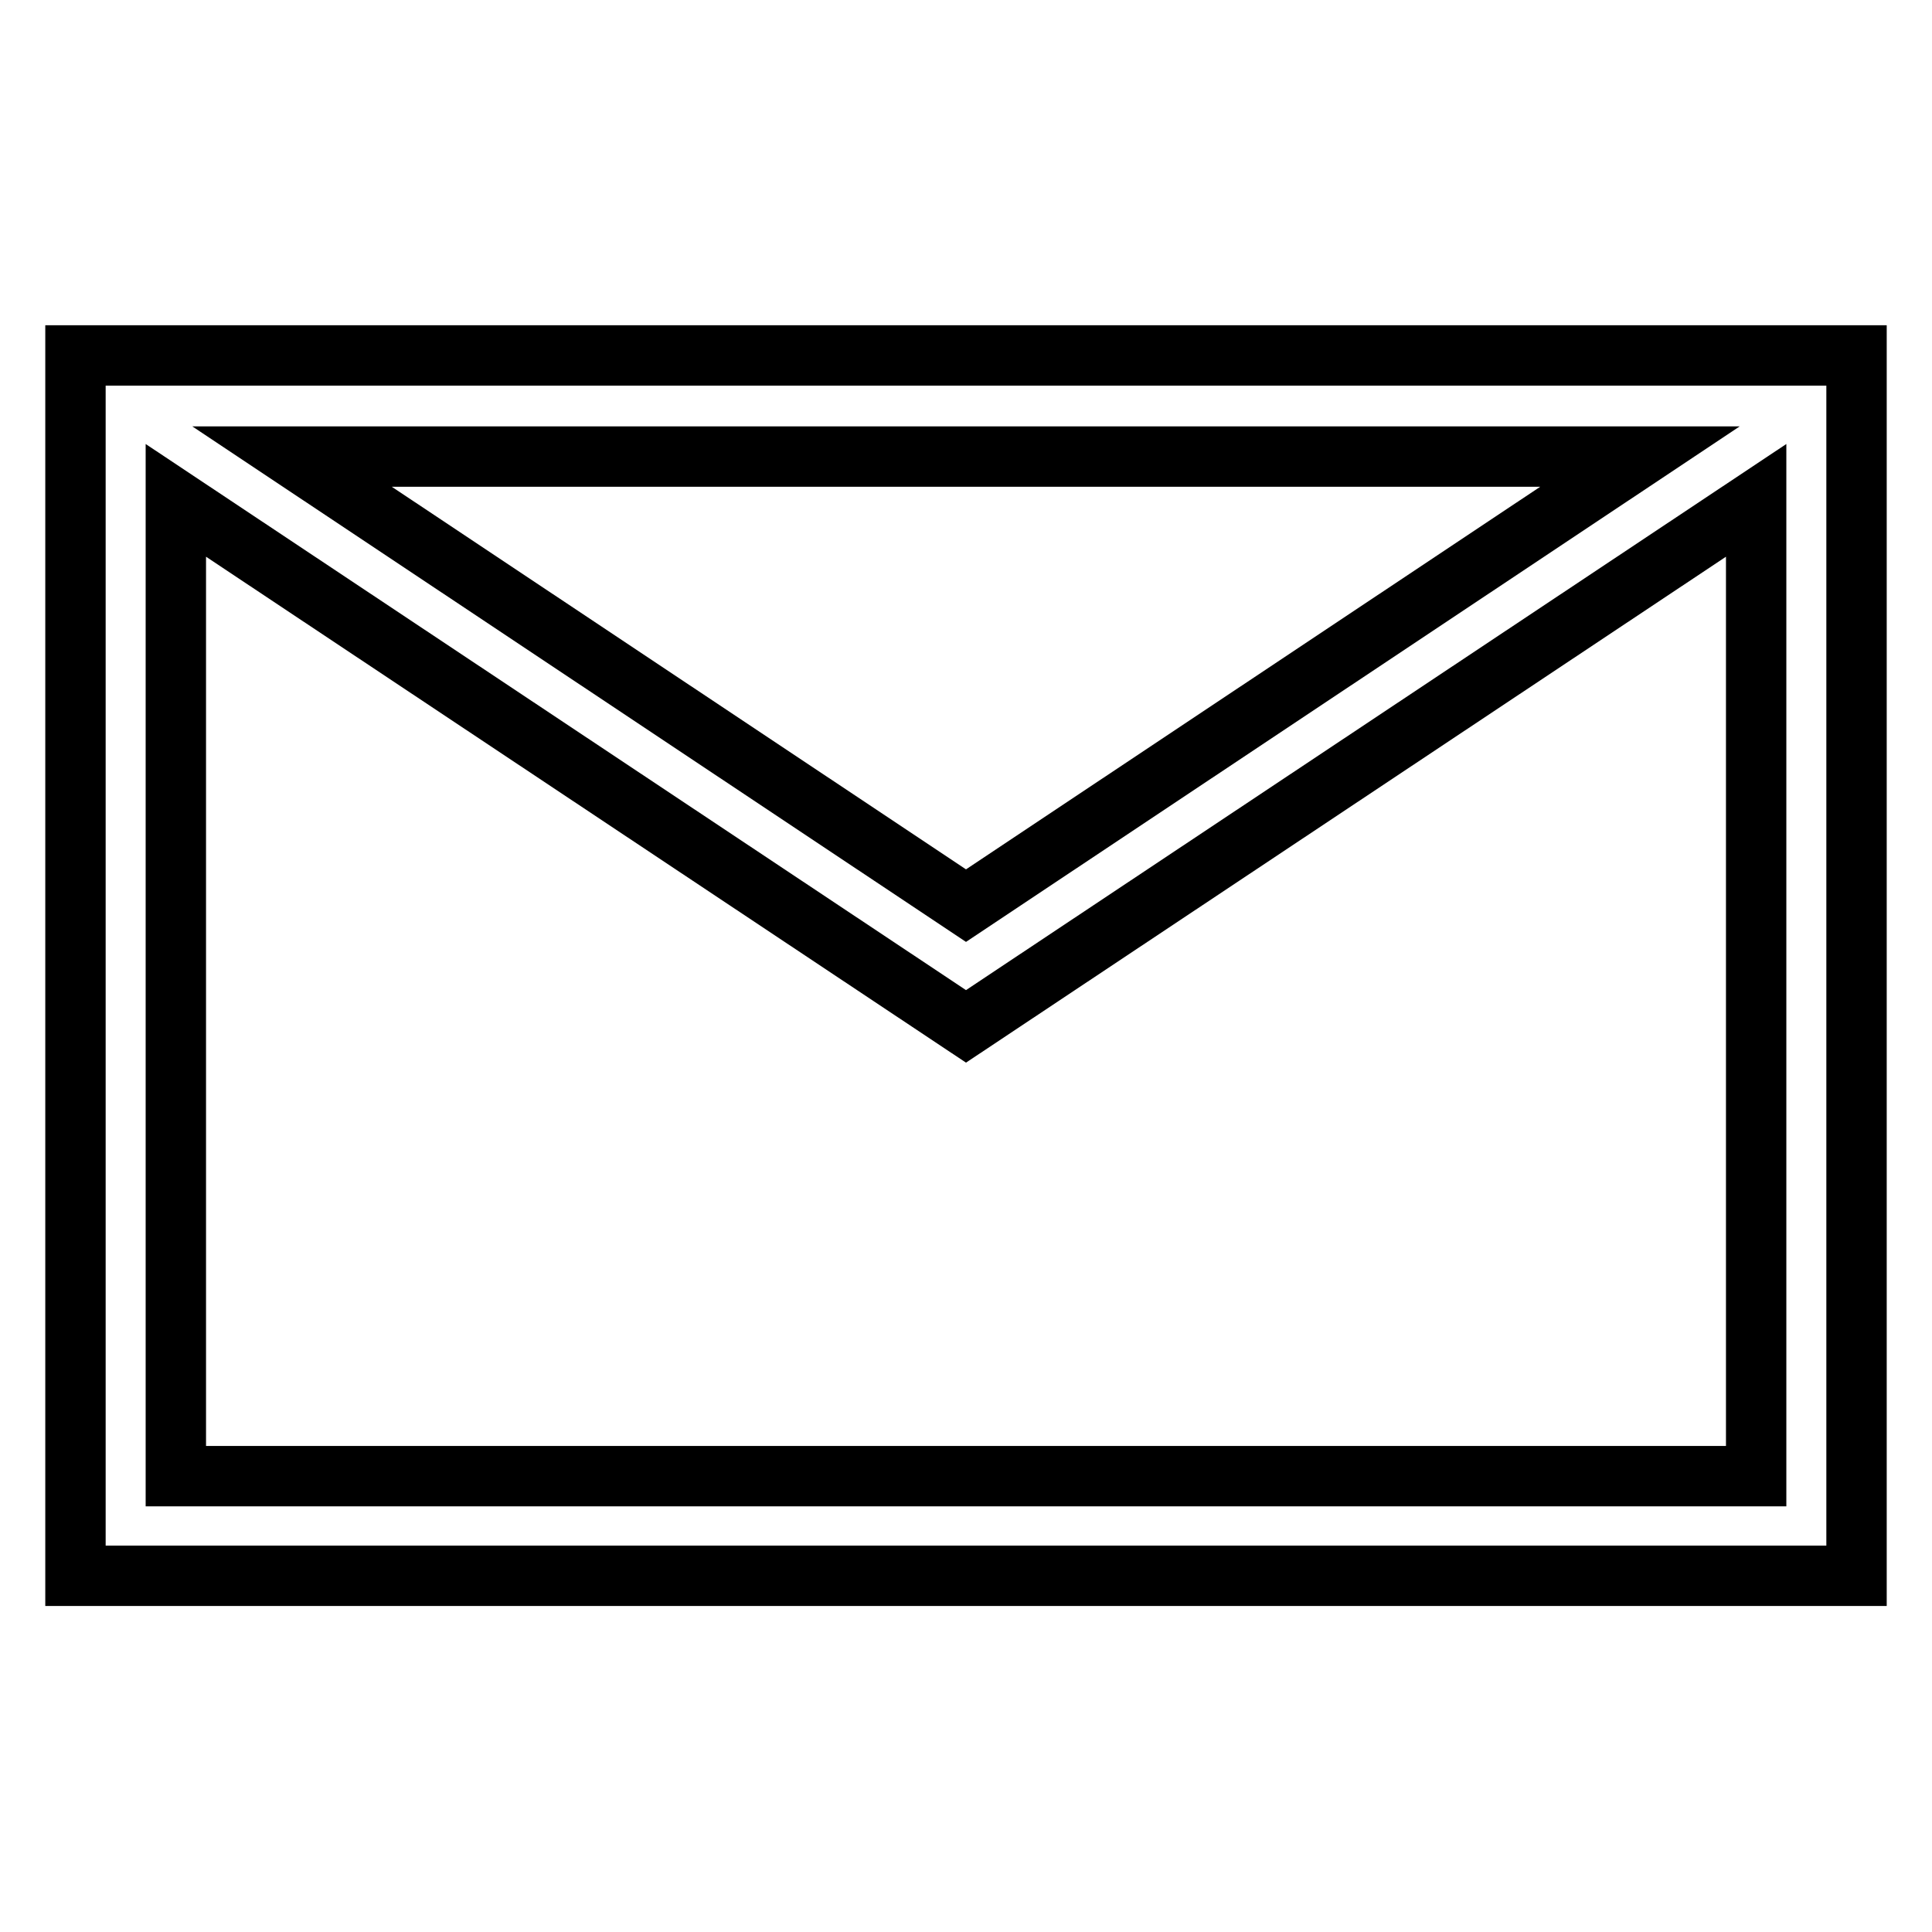 <?xml version="1.0" encoding="utf-8"?>
<!-- Svg Vector Icons : http://www.onlinewebfonts.com/icon -->
<!DOCTYPE svg PUBLIC "-//W3C//DTD SVG 1.1//EN" "http://www.w3.org/Graphics/SVG/1.1/DTD/svg11.dtd">
<svg version="1.1" xmlns="http://www.w3.org/2000/svg" xmlns:xlink="http://www.w3.org/1999/xlink" x="0px" y="0px" viewBox="0 0 256 256" enable-background="new 0 0 256 256" xml:space="preserve">
<g> <path stroke-width="8" fill-opacity="0" stroke="#000000"  d="M10,47.1v161.7h236V47.1H10z M217.3,60.5L128,120L38.7,60.5H217.3L217.3,60.5z M23.3,195.5V66.3L128,136 l104.7-69.7v129.3H23.3z"/></g>
</svg>